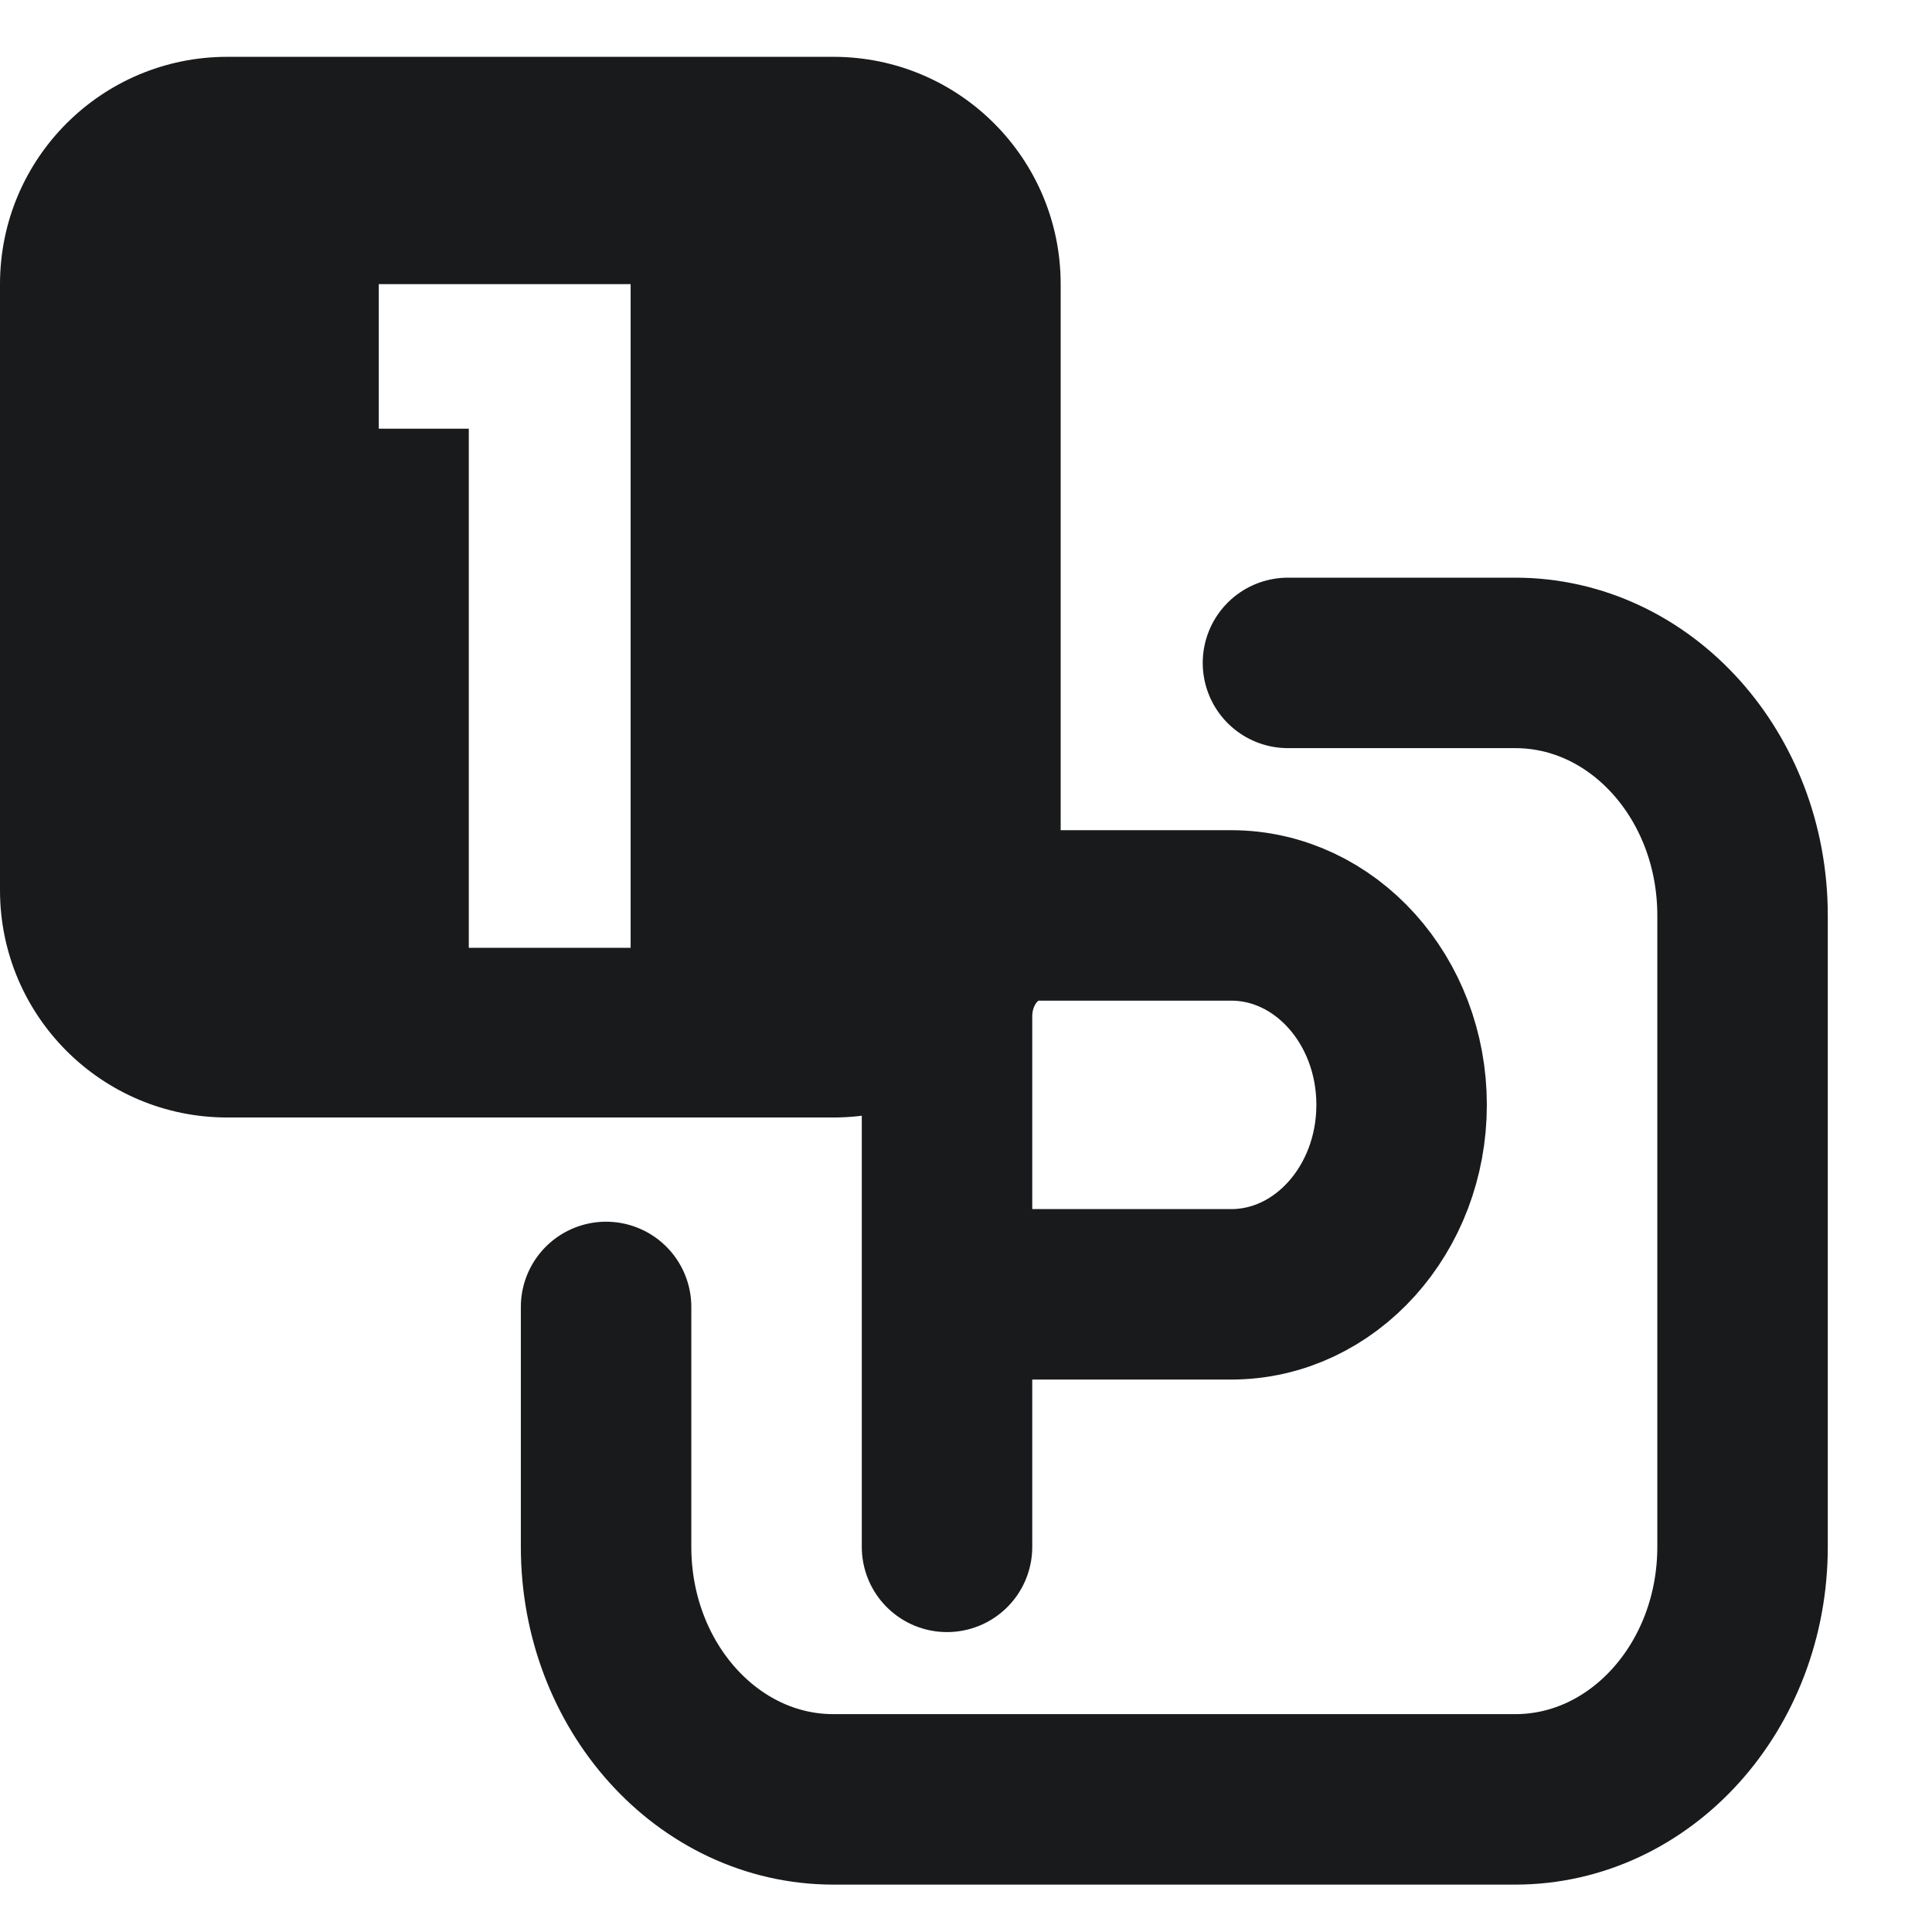 <svg width="17" height="17" viewBox="0 0 17 17" fill="none" xmlns="http://www.w3.org/2000/svg">
<path d="M8.333 11.389V8.944C8.333 8.453 8.691 8.055 9.133 8.055H10.833C11.661 8.055 12.333 8.801 12.333 9.722C12.333 10.642 11.661 11.389 10.833 11.389H8.333ZM8.333 11.389V13.611M11.333 5.833H13.333C14.438 5.833 15.333 6.828 15.333 8.055V13.611C15.333 14.838 14.438 15.833 13.333 15.833H7.333C6.228 15.833 5.333 14.838 5.333 13.611V11.5" stroke="#181A1C" stroke-width="1.5" stroke-linecap="round"/>
<path fill-rule="evenodd" clip-rule="evenodd" d="M2 0.5C0.895 0.5 0 1.395 0 2.5V7.833C0 8.938 0.895 9.833 2 9.833H7.333C8.438 9.833 9.333 8.938 9.333 7.833V2.5C9.333 1.395 8.438 0.5 7.333 0.5H2ZM4.125 3.772V8.34H5.549V2.5H3.333V3.772H4.125Z" fill="#181A1C"/>
</svg>

